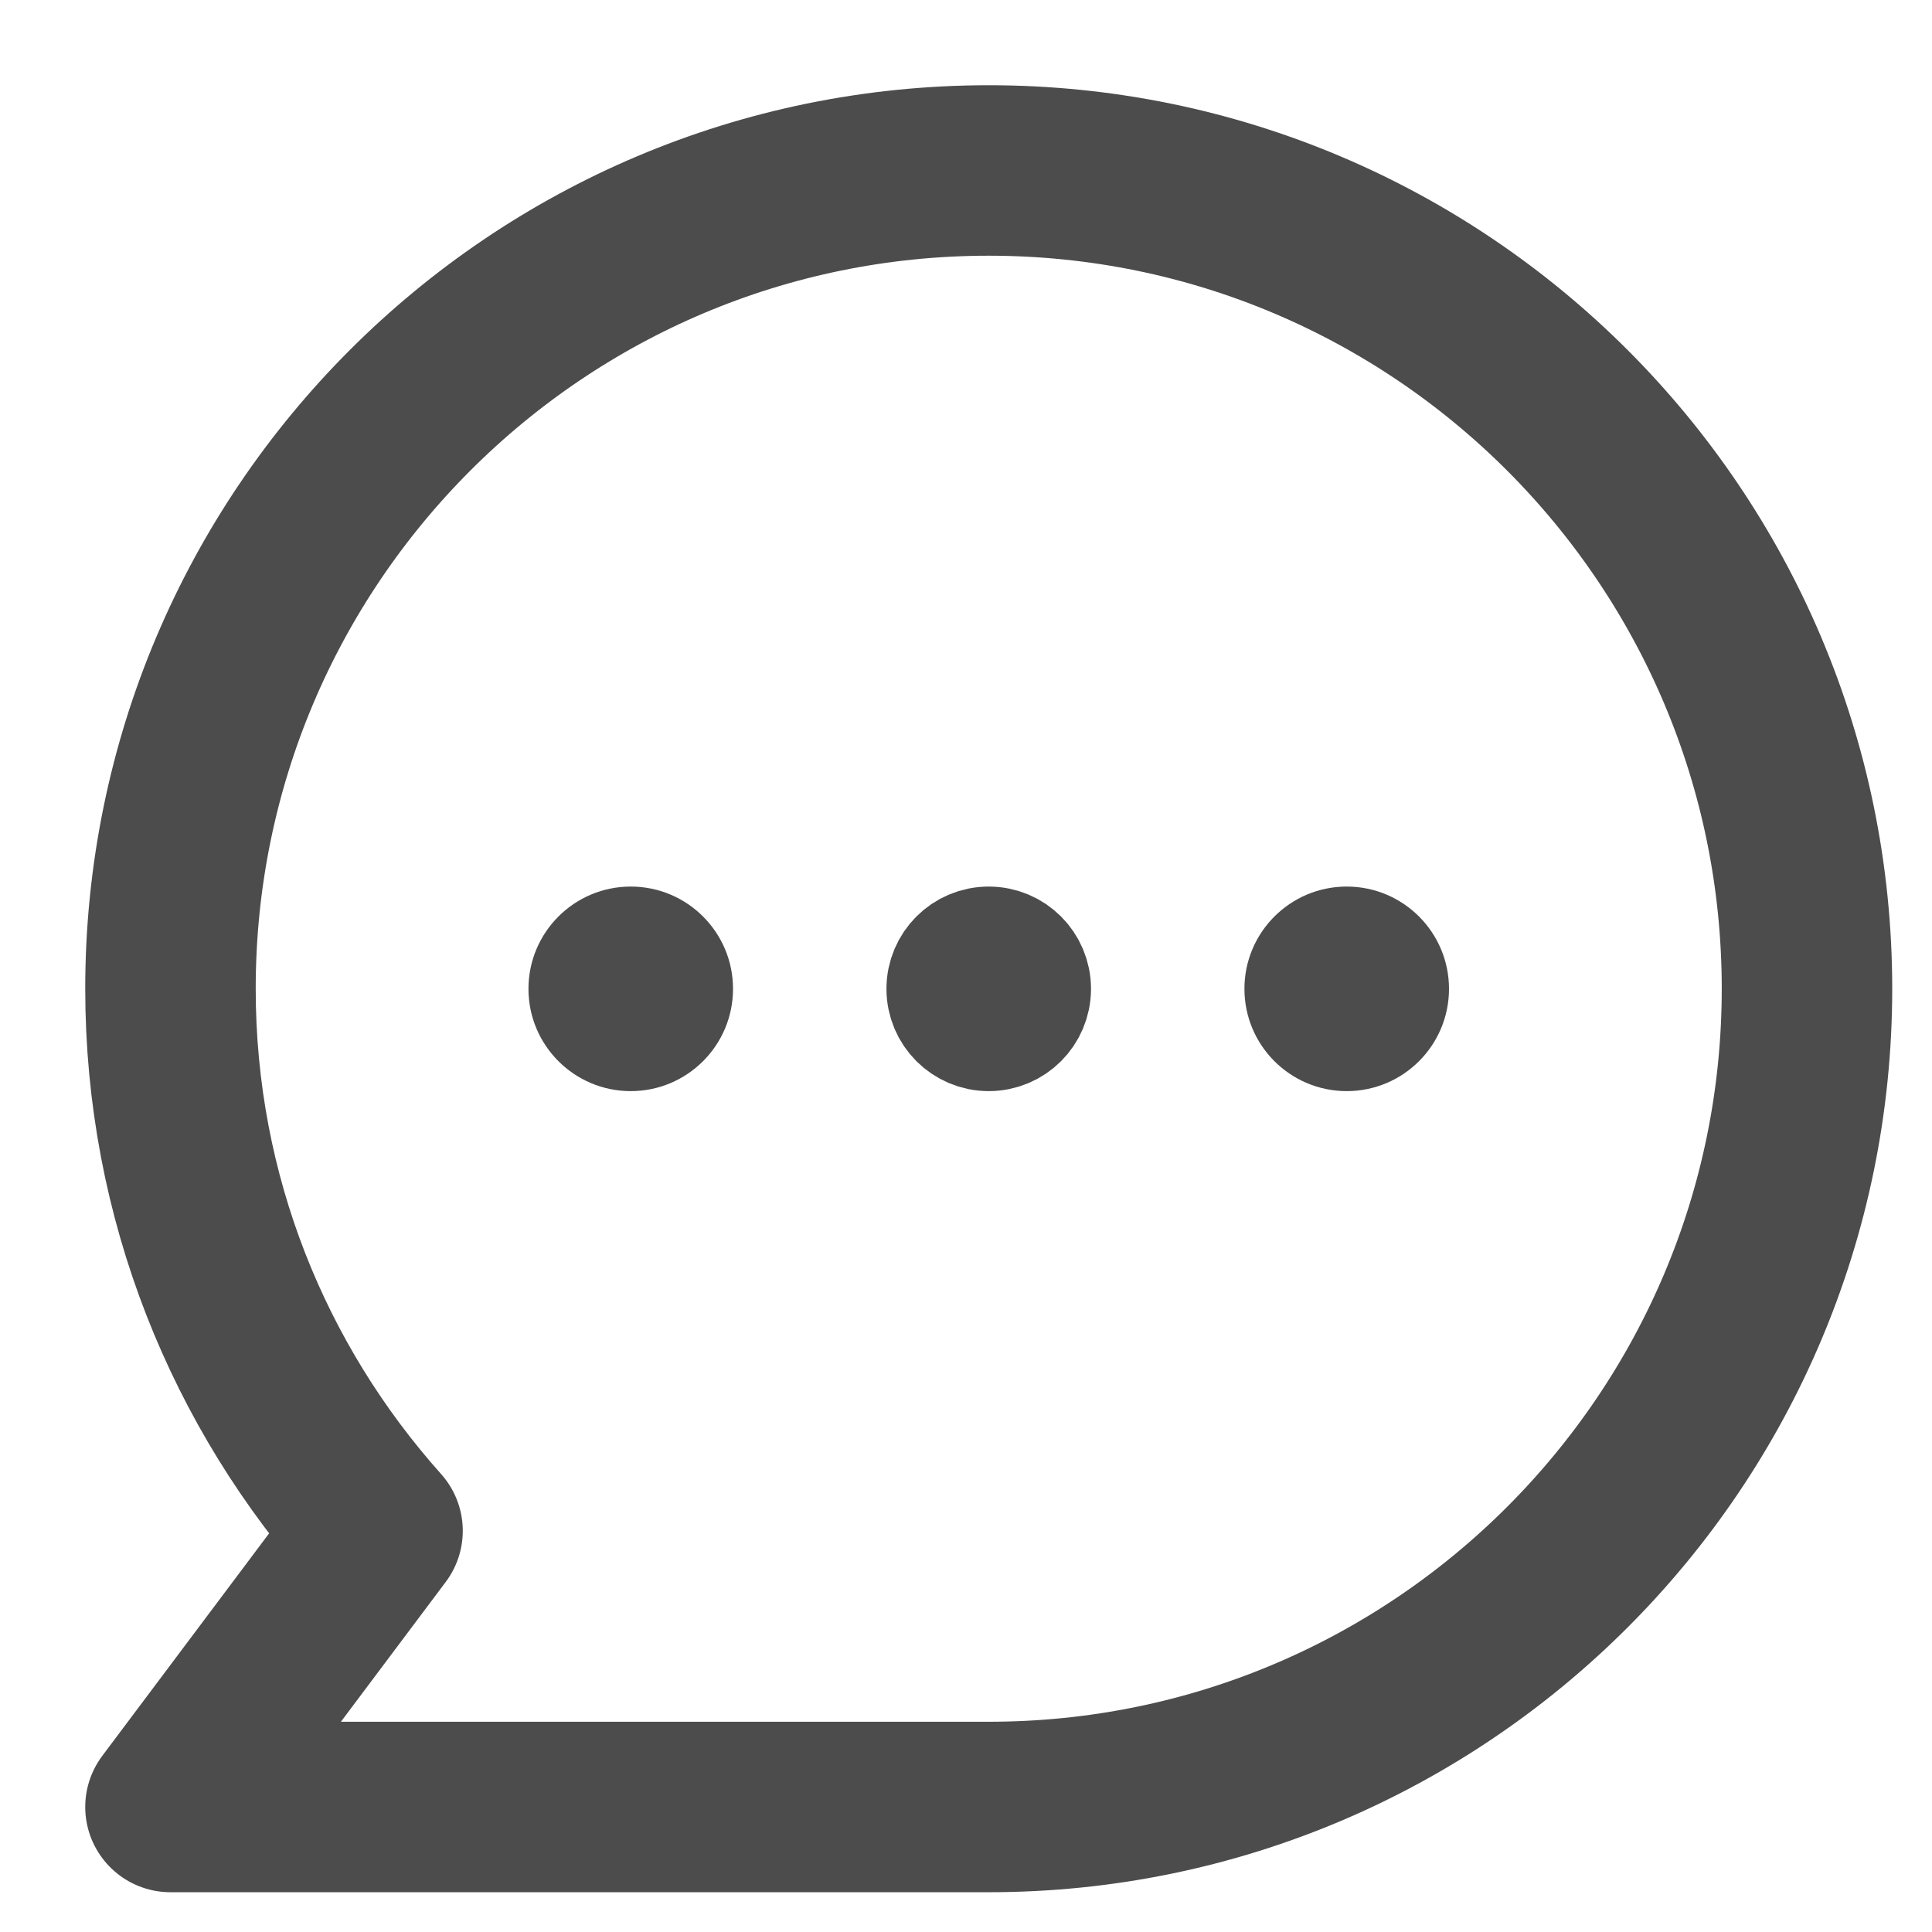 <svg width="17" height="17" viewBox="0 0 17 17" fill="none" xmlns="http://www.w3.org/2000/svg">
<g id="Group 48095999">
<path id="Vector" d="M8.7 1.5C4.725 1.5 1.5 4.725 1.5 8.7C1.5 10.537 2.19 12.203 3.322 13.47L1.5 15.9H8.7C12.675 15.9 15.9 12.675 15.9 8.7C15.9 4.725 12.675 1.5 8.7 1.5Z" stroke="#4C4C4C" stroke-width="1.5" stroke-linejoin="round"/>
<path id="Vector_2" d="M9.1 8.701C9.1 8.922 8.921 9.101 8.7 9.101C8.479 9.101 8.3 8.922 8.3 8.701C8.3 8.48 8.479 8.301 8.7 8.301C8.921 8.301 9.1 8.48 9.1 8.701Z" fill="#4C4C4C" stroke="#4C4C4C"/>
<path id="Vector_3" d="M5.55 9.601C6.047 9.601 6.45 9.198 6.45 8.701C6.45 8.204 6.047 7.801 5.55 7.801C5.053 7.801 4.65 8.204 4.65 8.701C4.65 9.198 5.053 9.601 5.55 9.601Z" fill="#4C4C4C"/>
<path id="Vector_4" d="M11.85 9.601C12.347 9.601 12.75 9.198 12.75 8.701C12.75 8.204 12.347 7.801 11.85 7.801C11.353 7.801 10.95 8.204 10.95 8.701C10.95 9.198 11.353 9.601 11.85 9.601Z" fill="#4C4C4C"/>
</g>
</svg>
